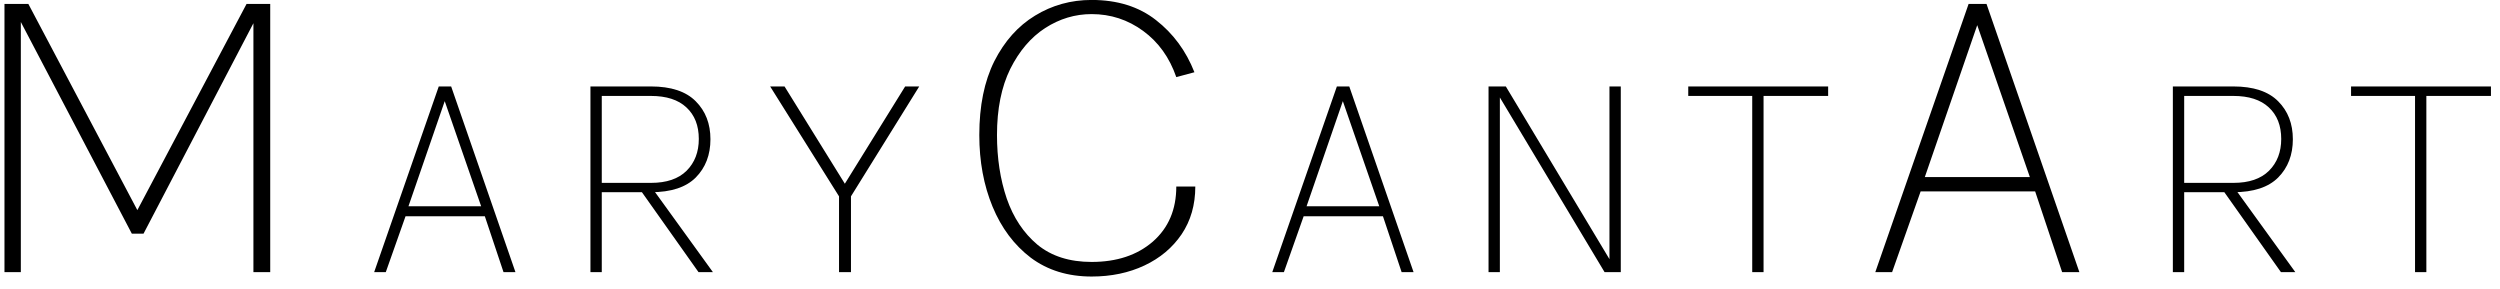 <svg width="147" height="17" viewBox="0 0 147 17" fill="none" xmlns="http://www.w3.org/2000/svg">
<path d="M0.263 0.231H1.667L8.154 12.503H7.998L14.498 0.231H15.889V16H14.901V0.868H15.161L8.44 13.738H7.751L1.056 0.972H1.225V16H0.263V0.231ZM22.001 16L25.799 5.083H26.528L30.308 16H29.606L28.508 12.715H23.846L22.685 16H22.001ZM24.017 12.13H28.292L26.15 5.947L24.017 12.13ZM34.718 16V5.083H38.273C39.455 5.083 40.334 5.374 40.91 5.956C41.486 6.532 41.774 7.276 41.774 8.188C41.774 9.106 41.486 9.856 40.91 10.438C40.334 11.014 39.455 11.302 38.273 11.302H35.384V16H34.718ZM41.072 16L37.688 11.221H38.462L41.918 16H41.072ZM35.384 10.753H38.282C39.194 10.753 39.89 10.516 40.37 10.042C40.85 9.562 41.09 8.938 41.09 8.17C41.09 7.384 40.847 6.766 40.361 6.316C39.881 5.866 39.185 5.641 38.273 5.641H35.384V10.753ZM45.285 5.083H46.131L49.83 11.05H49.524L53.223 5.083H54.051L50.037 11.545V16H49.335V11.545L45.285 5.083ZM64.187 16.26C62.792 16.26 61.6 15.892 60.612 15.155C59.633 14.41 58.883 13.409 58.363 12.152C57.843 10.895 57.583 9.491 57.583 7.94C57.583 6.224 57.878 4.777 58.467 3.598C59.065 2.419 59.862 1.527 60.859 0.92C61.864 0.305 62.974 -0.003 64.187 -0.003C65.704 -0.003 66.965 0.391 67.97 1.18C68.984 1.969 69.738 2.991 70.232 4.248L69.166 4.534C68.767 3.381 68.117 2.476 67.216 1.817C66.315 1.158 65.305 0.829 64.187 0.829C63.216 0.829 62.306 1.102 61.457 1.648C60.616 2.194 59.932 2.996 59.403 4.053C58.883 5.11 58.623 6.406 58.623 7.94C58.623 9.301 58.814 10.544 59.195 11.671C59.585 12.798 60.187 13.703 61.002 14.388C61.825 15.064 62.887 15.402 64.187 15.402C65.669 15.402 66.869 15.003 67.788 14.206C68.707 13.4 69.166 12.321 69.166 10.969H70.284C70.284 12.044 70.015 12.98 69.478 13.777C68.941 14.566 68.213 15.177 67.294 15.61C66.375 16.043 65.34 16.26 64.187 16.26ZM74.81 16L78.608 5.083H79.337L83.117 16H82.415L81.317 12.715H76.655L75.494 16H74.81ZM76.826 12.13H81.101L78.959 5.947L76.826 12.13ZM87.526 5.083H88.543L94.726 15.388H94.636V5.083H95.302V16H94.348L88.111 5.596H88.192V16H87.526V5.083ZM99.269 5.641V5.083H107.495V5.641H103.544L103.697 5.488V16H103.031V5.488L103.184 5.641H99.269ZM110.268 16L115.754 0.231H116.807L122.267 16H121.253L119.667 11.255H112.933L111.256 16H110.268ZM113.18 10.41H119.355L116.261 1.479L113.18 10.41ZM127.764 16V5.083H131.319C132.501 5.083 133.38 5.374 133.956 5.956C134.532 6.532 134.82 7.276 134.82 8.188C134.82 9.106 134.532 9.856 133.956 10.438C133.38 11.014 132.501 11.302 131.319 11.302H128.43V16H127.764ZM134.118 16L130.734 11.221H131.508L134.964 16H134.118ZM128.43 10.753H131.328C132.24 10.753 132.936 10.516 133.416 10.042C133.896 9.562 134.136 8.938 134.136 8.17C134.136 7.384 133.893 6.766 133.407 6.316C132.927 5.866 132.231 5.641 131.319 5.641H128.43V10.753ZM138.242 5.641V5.083H146.468V5.641H142.517L142.67 5.488V16H142.004V5.488L142.157 5.641H138.242Z" fill="black"/>
</svg>
